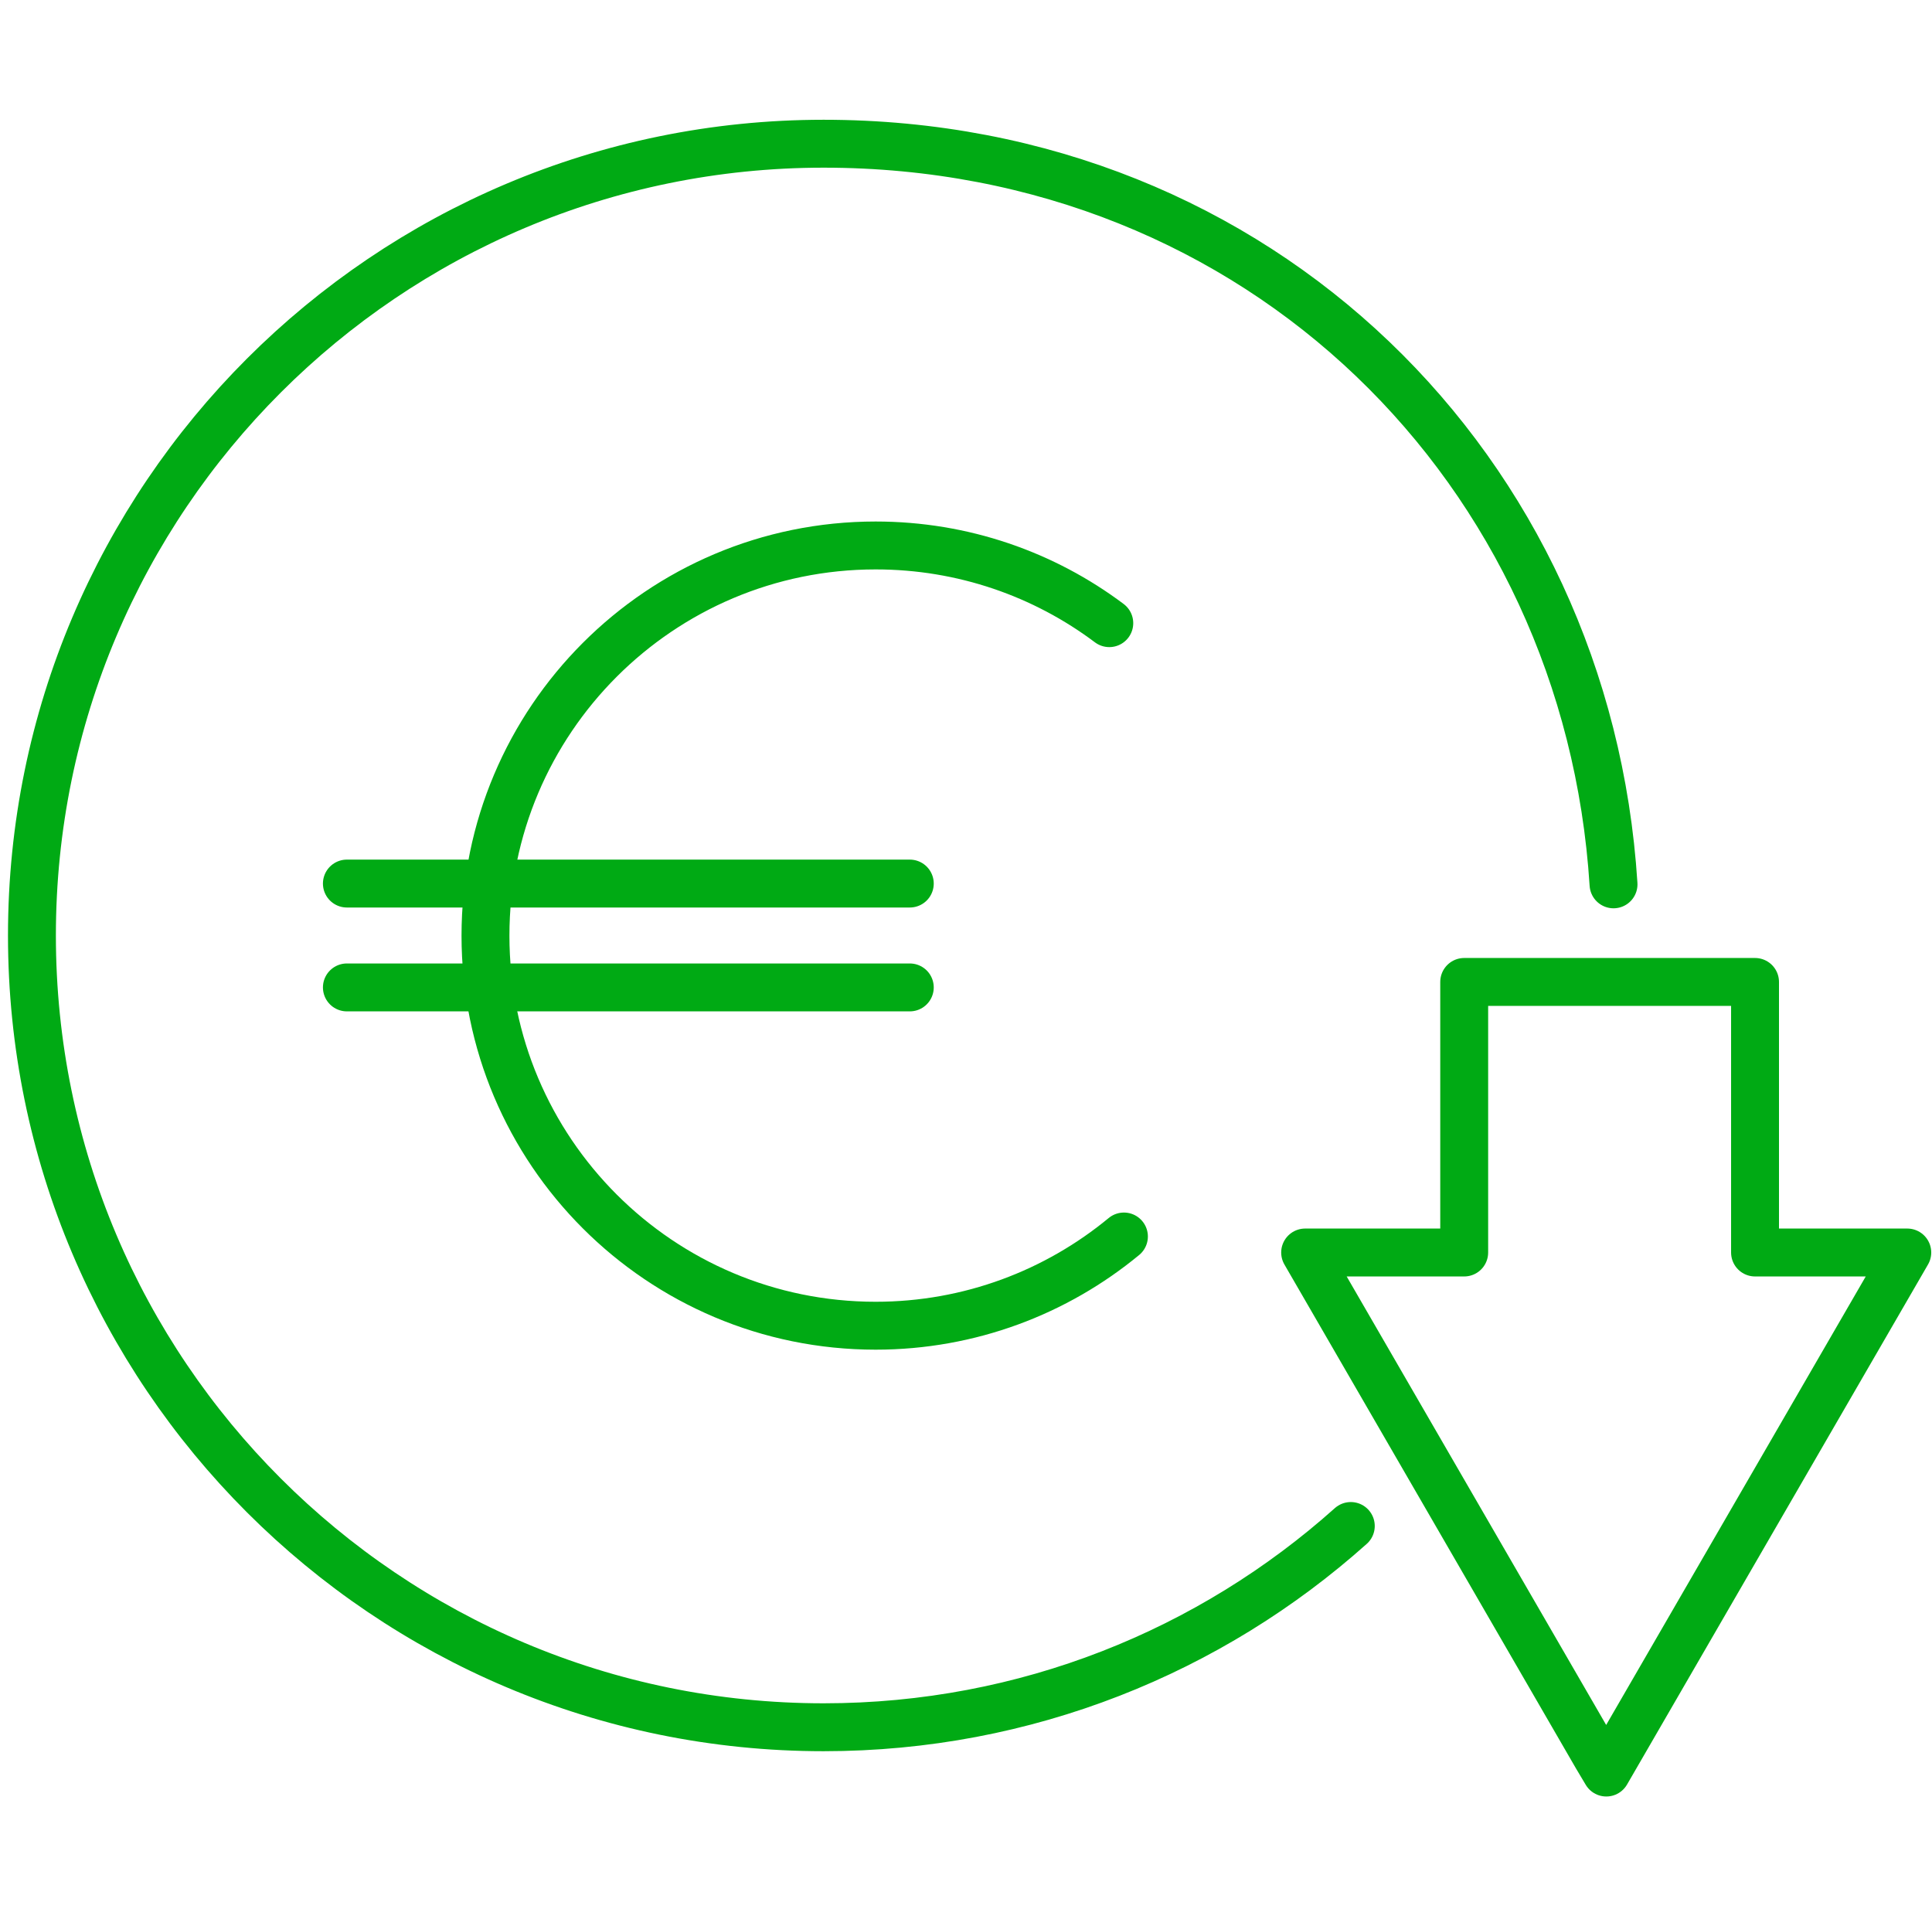 <svg width="121" height="120" viewBox="0 0 121 120" fill="none" xmlns="http://www.w3.org/2000/svg">
<mask id="mask0_769_2710" style="mask-type:alpha" maskUnits="userSpaceOnUse" x="-1" y="-2" width="124" height="124">
<rect x="1" y="0" width="120" height="120" fill="#D9D9D9" stroke="white" stroke-width="3" stroke-linejoin="round"/>
</mask>
<g mask="url(#mask0_769_2710)">
<path d="M84.6 95.561C75.835 103.397 64.271 108.164 51.582 108.164C24.199 108.164 2 85.965 2 58.582C2 31.2 24.199 9 51.582 9C78.965 9 99.416 29.488 101.054 55.379" stroke="#00AA14" stroke-width="3" stroke-linecap="round" stroke-linejoin="round"/>
<path d="M119.452 78.434H109.917V61.491H91.702V78.434H91.275H81.74L99.99 109.973L100.602 111L119.452 78.434Z" stroke="#00AA14" stroke-width="3" stroke-linecap="round" stroke-linejoin="round"/>
<path d="M70.391 77.432C66.173 80.916 60.745 83.019 54.841 83.019C41.345 83.019 30.405 72.078 30.405 58.594C30.405 45.111 41.345 34.158 54.841 34.158C60.33 34.158 65.403 35.967 69.474 39.023" stroke="#00AA14" stroke-width="3" stroke-linecap="round" stroke-linejoin="round"/>
<path d="M21.725 55.33H56.98" stroke="#00AA14" stroke-width="3" stroke-linecap="round" stroke-linejoin="round"/>
<path d="M21.725 61.834H56.98" stroke="#00AA14" stroke-width="3" stroke-linecap="round" stroke-linejoin="round"/>
</g>
</svg>
